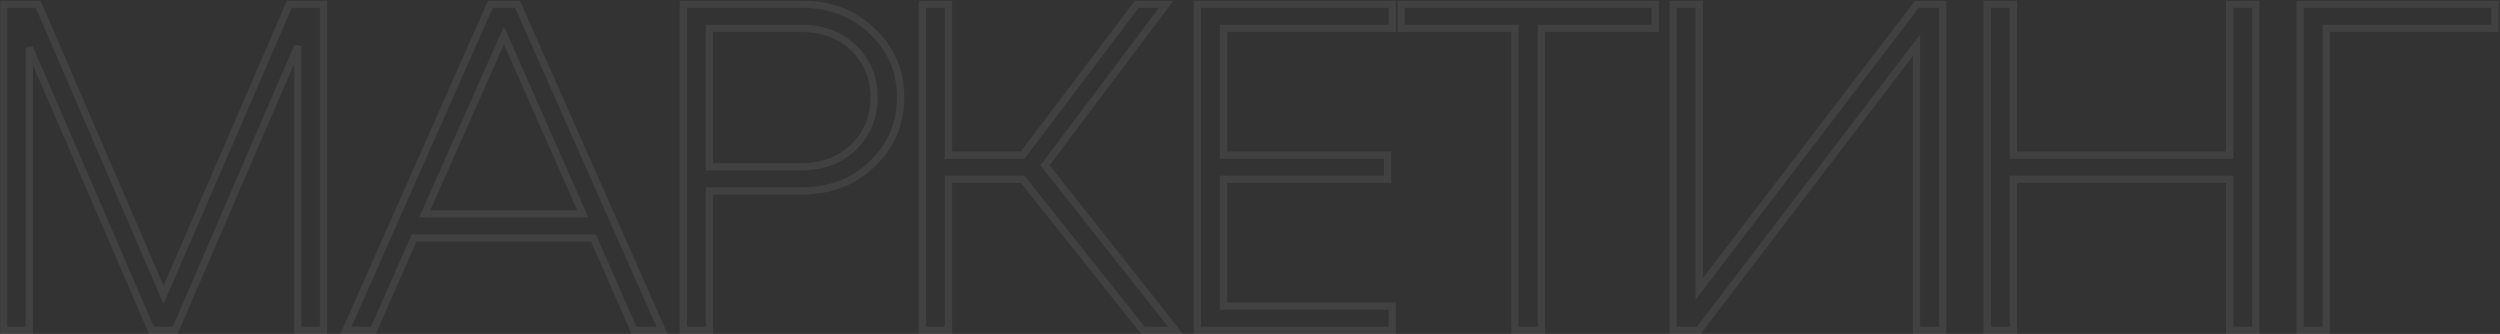 <?xml version="1.0" encoding="UTF-8"?> <svg xmlns="http://www.w3.org/2000/svg" width="1370" height="183" viewBox="0 0 1370 183" fill="none"><rect x="0" y="0" width="1370" height="183" fill="#333333" stroke="none"/><g opacity="0.07"><mask id="path-1-outside-1_5325_13" maskUnits="userSpaceOnUse" x="0" y="0.284" width="1370" height="183" fill="black"><rect fill="white" y="0.284" width="1370" height="183"></rect><path d="M177.25 2.284V181H163.2V25.262L96.012 181H82.983L16.051 26.028V181H2V2.284H20.905L89.625 161.596L158.601 2.284H177.25Z"></path><path d="M362.775 181H347.447L325.222 130.449H226.867L204.641 181H189.569L268.763 2.284H283.581L362.775 181ZM276.172 19.39L232.743 117.173H319.346L276.172 19.39Z"></path><path d="M388.799 181H374.493V2.284H439.126C454.795 2.284 467.738 7.22 477.957 17.092C488.346 26.794 493.541 38.878 493.541 53.346C493.541 67.813 488.346 79.983 477.957 89.855C467.738 99.727 454.795 104.663 439.126 104.663H388.799V181ZM388.799 15.56V91.387H439.126C450.707 91.387 460.245 87.812 467.738 80.664C475.232 73.345 478.979 64.239 478.979 53.346C478.979 42.453 475.232 33.432 467.738 26.283C460.245 19.134 450.707 15.56 439.126 15.56H388.799Z"></path><path d="M639.089 2.284L572.667 90.621L644.198 181H626.316L560.405 98.28H519.786V181H505.48V2.284H519.786V85.004H560.405L622.994 2.284H639.089Z"></path><path d="M762.96 181H656.175V2.284H762.96V15.56H670.481V85.004H760.406V98.28H670.481V167.724H762.96V181Z"></path><path d="M844.75 181H830.188V15.56H767.854V2.284H907.084V15.56H844.75V181Z"></path><path d="M931.207 158.277L1050.51 2.284H1064.56V181H1050.26V24.751L930.952 181H916.901V2.284H931.207V158.277Z"></path><path d="M1103.36 181H1089.05V2.284H1103.36V85.004H1221.89V2.284H1236.2V181H1221.89V98.28H1103.36V181Z"></path><path d="M1274.76 181H1260.45V2.284H1367.24V15.56H1274.76V181Z"></path></mask><path d="M177.25 2.284V181H163.2V25.262L96.012 181H82.983L16.051 26.028V181H2V2.284H20.905L89.625 161.596L158.601 2.284H177.25Z" stroke="white" style="stroke:white;stroke-opacity:1;" stroke-width="4" mask="url(#path-1-outside-1_5325_13)"></path><path d="M362.775 181H347.447L325.222 130.449H226.867L204.641 181H189.569L268.763 2.284H283.581L362.775 181ZM276.172 19.39L232.743 117.173H319.346L276.172 19.39Z" stroke="white" style="stroke:white;stroke-opacity:1;" stroke-width="4" mask="url(#path-1-outside-1_5325_13)"></path><path d="M388.799 181H374.493V2.284H439.126C454.795 2.284 467.738 7.22 477.957 17.092C488.346 26.794 493.541 38.878 493.541 53.346C493.541 67.813 488.346 79.983 477.957 89.855C467.738 99.727 454.795 104.663 439.126 104.663H388.799V181ZM388.799 15.56V91.387H439.126C450.707 91.387 460.245 87.812 467.738 80.664C475.232 73.345 478.979 64.239 478.979 53.346C478.979 42.453 475.232 33.432 467.738 26.283C460.245 19.134 450.707 15.56 439.126 15.56H388.799Z" stroke="white" style="stroke:white;stroke-opacity:1;" stroke-width="4" mask="url(#path-1-outside-1_5325_13)"></path><path d="M639.089 2.284L572.667 90.621L644.198 181H626.316L560.405 98.28H519.786V181H505.48V2.284H519.786V85.004H560.405L622.994 2.284H639.089Z" stroke="white" style="stroke:white;stroke-opacity:1;" stroke-width="4" mask="url(#path-1-outside-1_5325_13)"></path><path d="M762.96 181H656.175V2.284H762.96V15.56H670.481V85.004H760.406V98.28H670.481V167.724H762.96V181Z" stroke="white" style="stroke:white;stroke-opacity:1;" stroke-width="4" mask="url(#path-1-outside-1_5325_13)"></path><path d="M844.75 181H830.188V15.56H767.854V2.284H907.084V15.56H844.75V181Z" stroke="white" style="stroke:white;stroke-opacity:1;" stroke-width="4" mask="url(#path-1-outside-1_5325_13)"></path><path d="M931.207 158.277L1050.51 2.284H1064.56V181H1050.26V24.751L930.952 181H916.901V2.284H931.207V158.277Z" stroke="white" style="stroke:white;stroke-opacity:1;" stroke-width="4" mask="url(#path-1-outside-1_5325_13)"></path><path d="M1103.36 181H1089.05V2.284H1103.36V85.004H1221.89V2.284H1236.2V181H1221.89V98.28H1103.36V181Z" stroke="white" style="stroke:white;stroke-opacity:1;" stroke-width="4" mask="url(#path-1-outside-1_5325_13)"></path><path d="M1274.76 181H1260.45V2.284H1367.24V15.56H1274.76V181Z" stroke="white" style="stroke:white;stroke-opacity:1;" stroke-width="4" mask="url(#path-1-outside-1_5325_13)"></path></g></svg> 